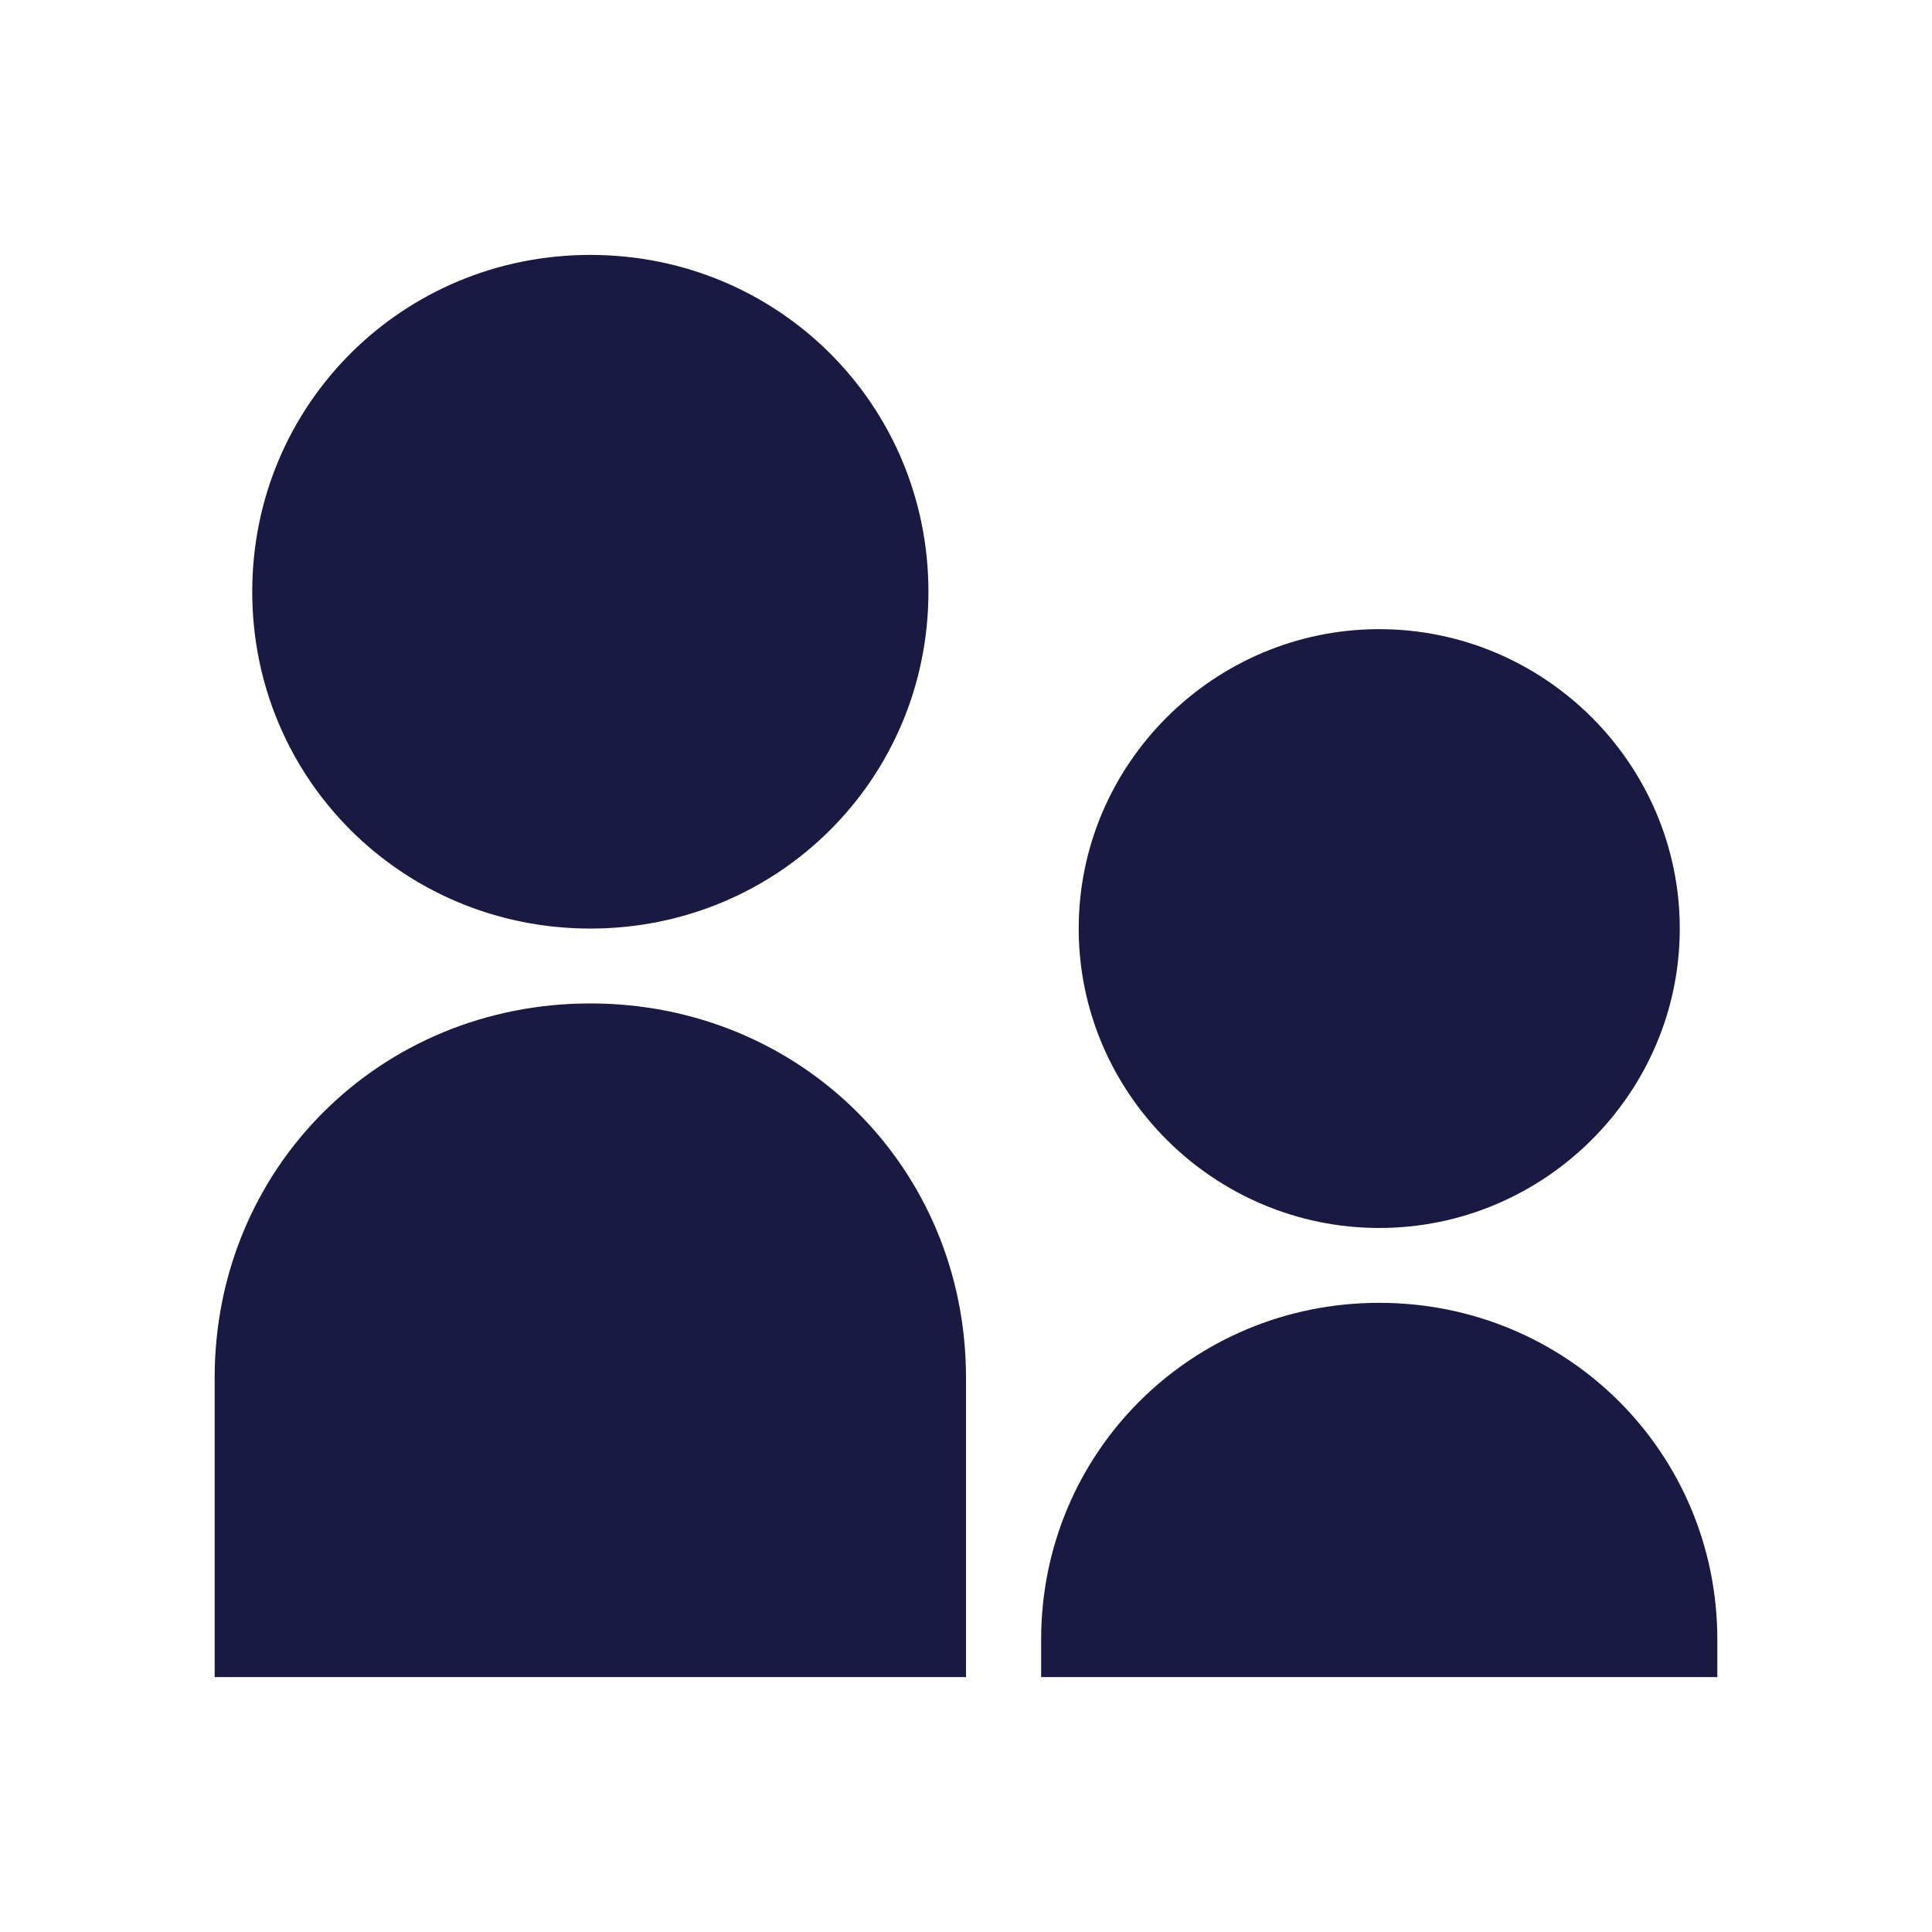 <?xml version="1.0" encoding="UTF-8"?>
<svg xmlns="http://www.w3.org/2000/svg" width="72" height="72" viewBox="0 0 72 72" fill="none">
  <path d="M22 34.605C15 34.605 9.4 29.026 9.4 22.053C9.4 15.079 15 9.5 22 9.5C29 9.5 34.6 15.079 34.6 22.053C34.6 29.026 29 34.605 22 34.605ZM51.4 45.763C45.24 45.763 40.2 40.742 40.2 34.605C40.2 28.468 45.24 23.447 51.4 23.447C57.56 23.447 62.6 28.468 62.6 34.605C62.6 40.742 57.56 45.763 51.4 45.763ZM51.4 48.553C58.4 48.553 64 54.132 64 61.105V62.5H38.8V61.105C38.8 54.132 44.4 48.553 51.4 48.553ZM22 37.395C29.84 37.395 36 43.532 36 51.342V62.5H8V51.342C8 43.532 14.16 37.395 22 37.395Z" fill="#191941"></path>
</svg>
